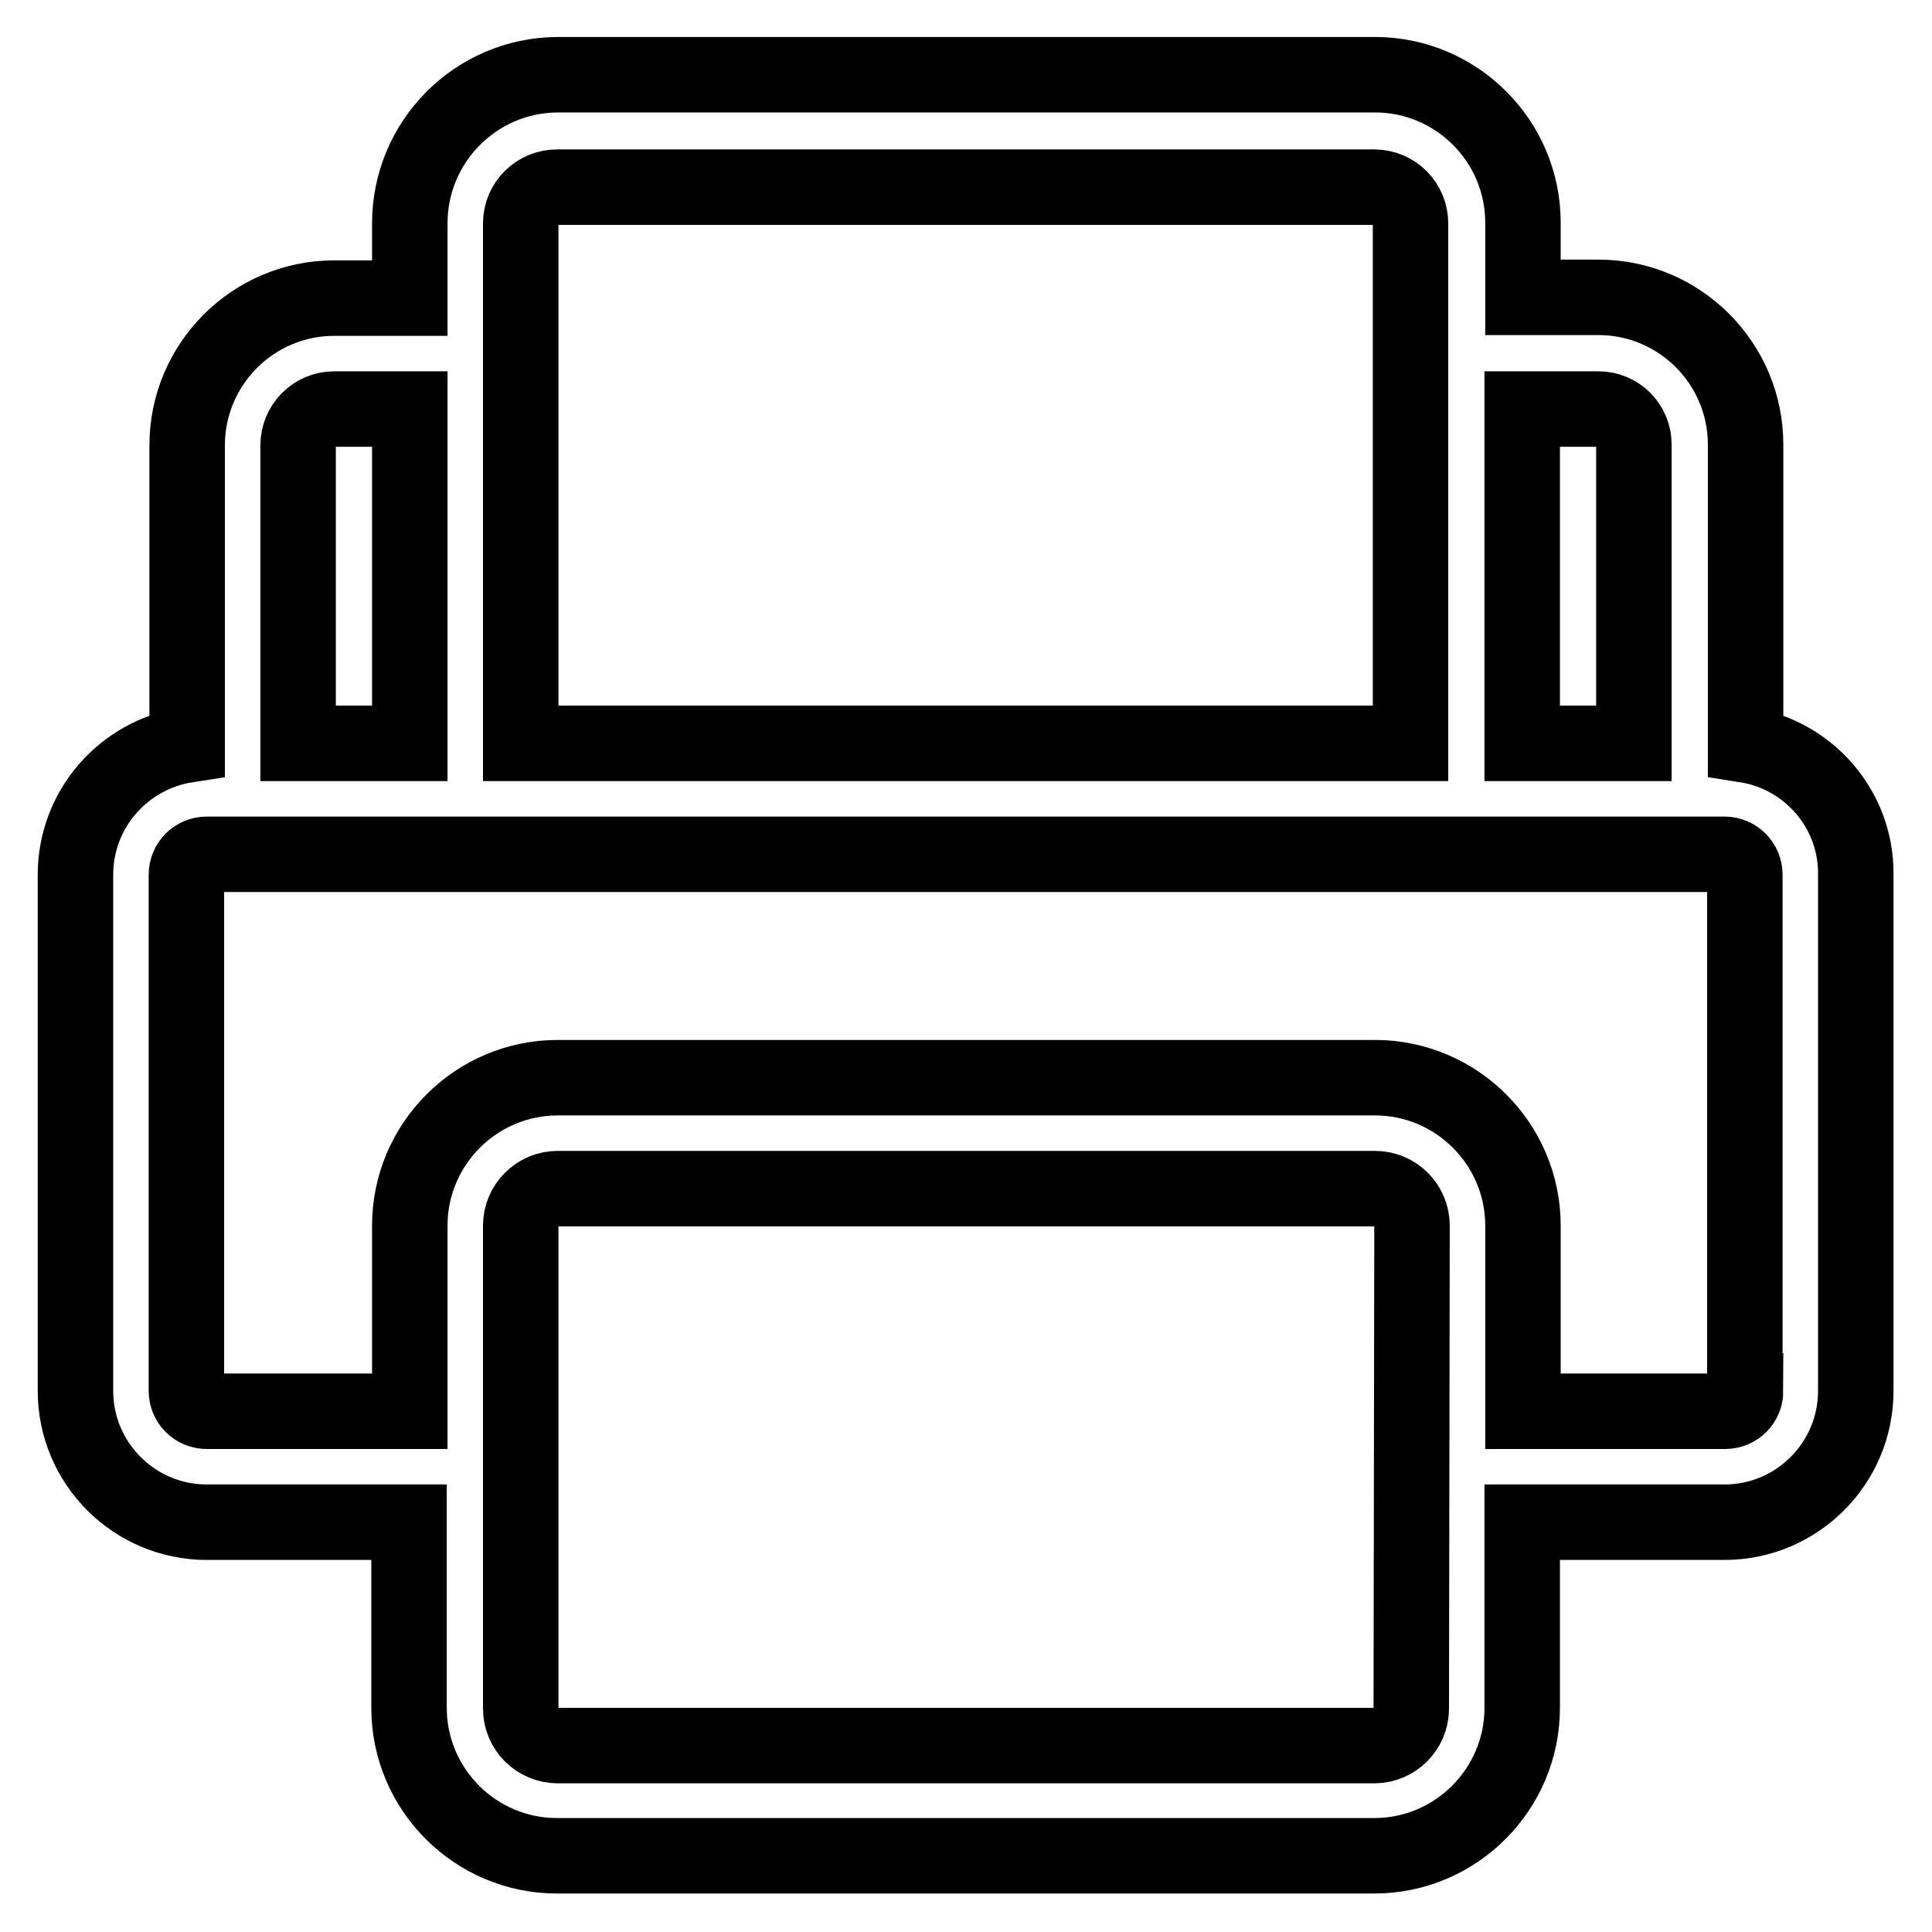 <?xml version="1.0" encoding="utf-8"?>
<!-- Svg Vector Icons : http://www.onlinewebfonts.com/icon -->
<!DOCTYPE svg PUBLIC "-//W3C//DTD SVG 1.1//EN" "http://www.w3.org/Graphics/SVG/1.1/DTD/svg11.dtd">
<svg version="1.1" xmlns="http://www.w3.org/2000/svg" xmlns:xlink="http://www.w3.org/1999/xlink" x="0px" y="0px" viewBox="0 0 256 256" enable-background="new 0 0 256 256" xml:space="preserve">
<g> <path stroke-width="10" fill-opacity="0" stroke="#000000"  d="M231.3,98.7V58.9c0-10.7-8.7-19.5-19.5-19.5h-10v-9.9c0-10.8-8.8-19.6-19.6-19.6H73.8 C63,10,54.3,18.8,54.3,29.6v9.9h-10c-10.8,0-19.5,8.8-19.5,19.5v39.7C16.4,100,10,107.2,10,115.9v68.4c0,9.6,7.8,17.4,17.4,17.4 h26.8v24.6c0,10.8,8.8,19.6,19.6,19.6h108.3c10.8,0,19.6-8.8,19.6-19.6v-24.6h26.8c9.6,0,17.4-7.8,17.4-17.4v-68.4 C246,107.2,239.6,100,231.3,98.7z M211.8,54.2c2.6,0,4.7,2.1,4.7,4.7v39.6h-14.8V54.2H211.8z M69,29.6c0-2.7,2.2-4.8,4.8-4.8h108.3 c2.7,0,4.8,2.2,4.8,4.8v68.9H69V29.6z M44.3,54.2h10v44.3H39.5V59C39.5,56.4,41.6,54.2,44.3,54.2z M187,226.4 c0,2.7-2.2,4.9-4.9,4.9H73.9c-2.7,0-4.9-2.2-4.9-4.9v-64c0-2.7,2.2-4.9,4.9-4.9h108.3c2.7,0,4.9,2.2,4.9,4.9L187,226.4L187,226.4z  M231.3,184.3c0,1.5-1.2,2.7-2.7,2.7h-26.8v-24.6c0-10.8-8.8-19.6-19.6-19.6H73.9c-10.8,0-19.6,8.8-19.6,19.6V187H27.4 c-1.5,0-2.7-1.2-2.7-2.7v-68.4c0-1.5,1.2-2.7,2.7-2.7h26.8h147.5h26.8c1.5,0,2.7,1.2,2.7,2.7V184.3z"/></g>
</svg>